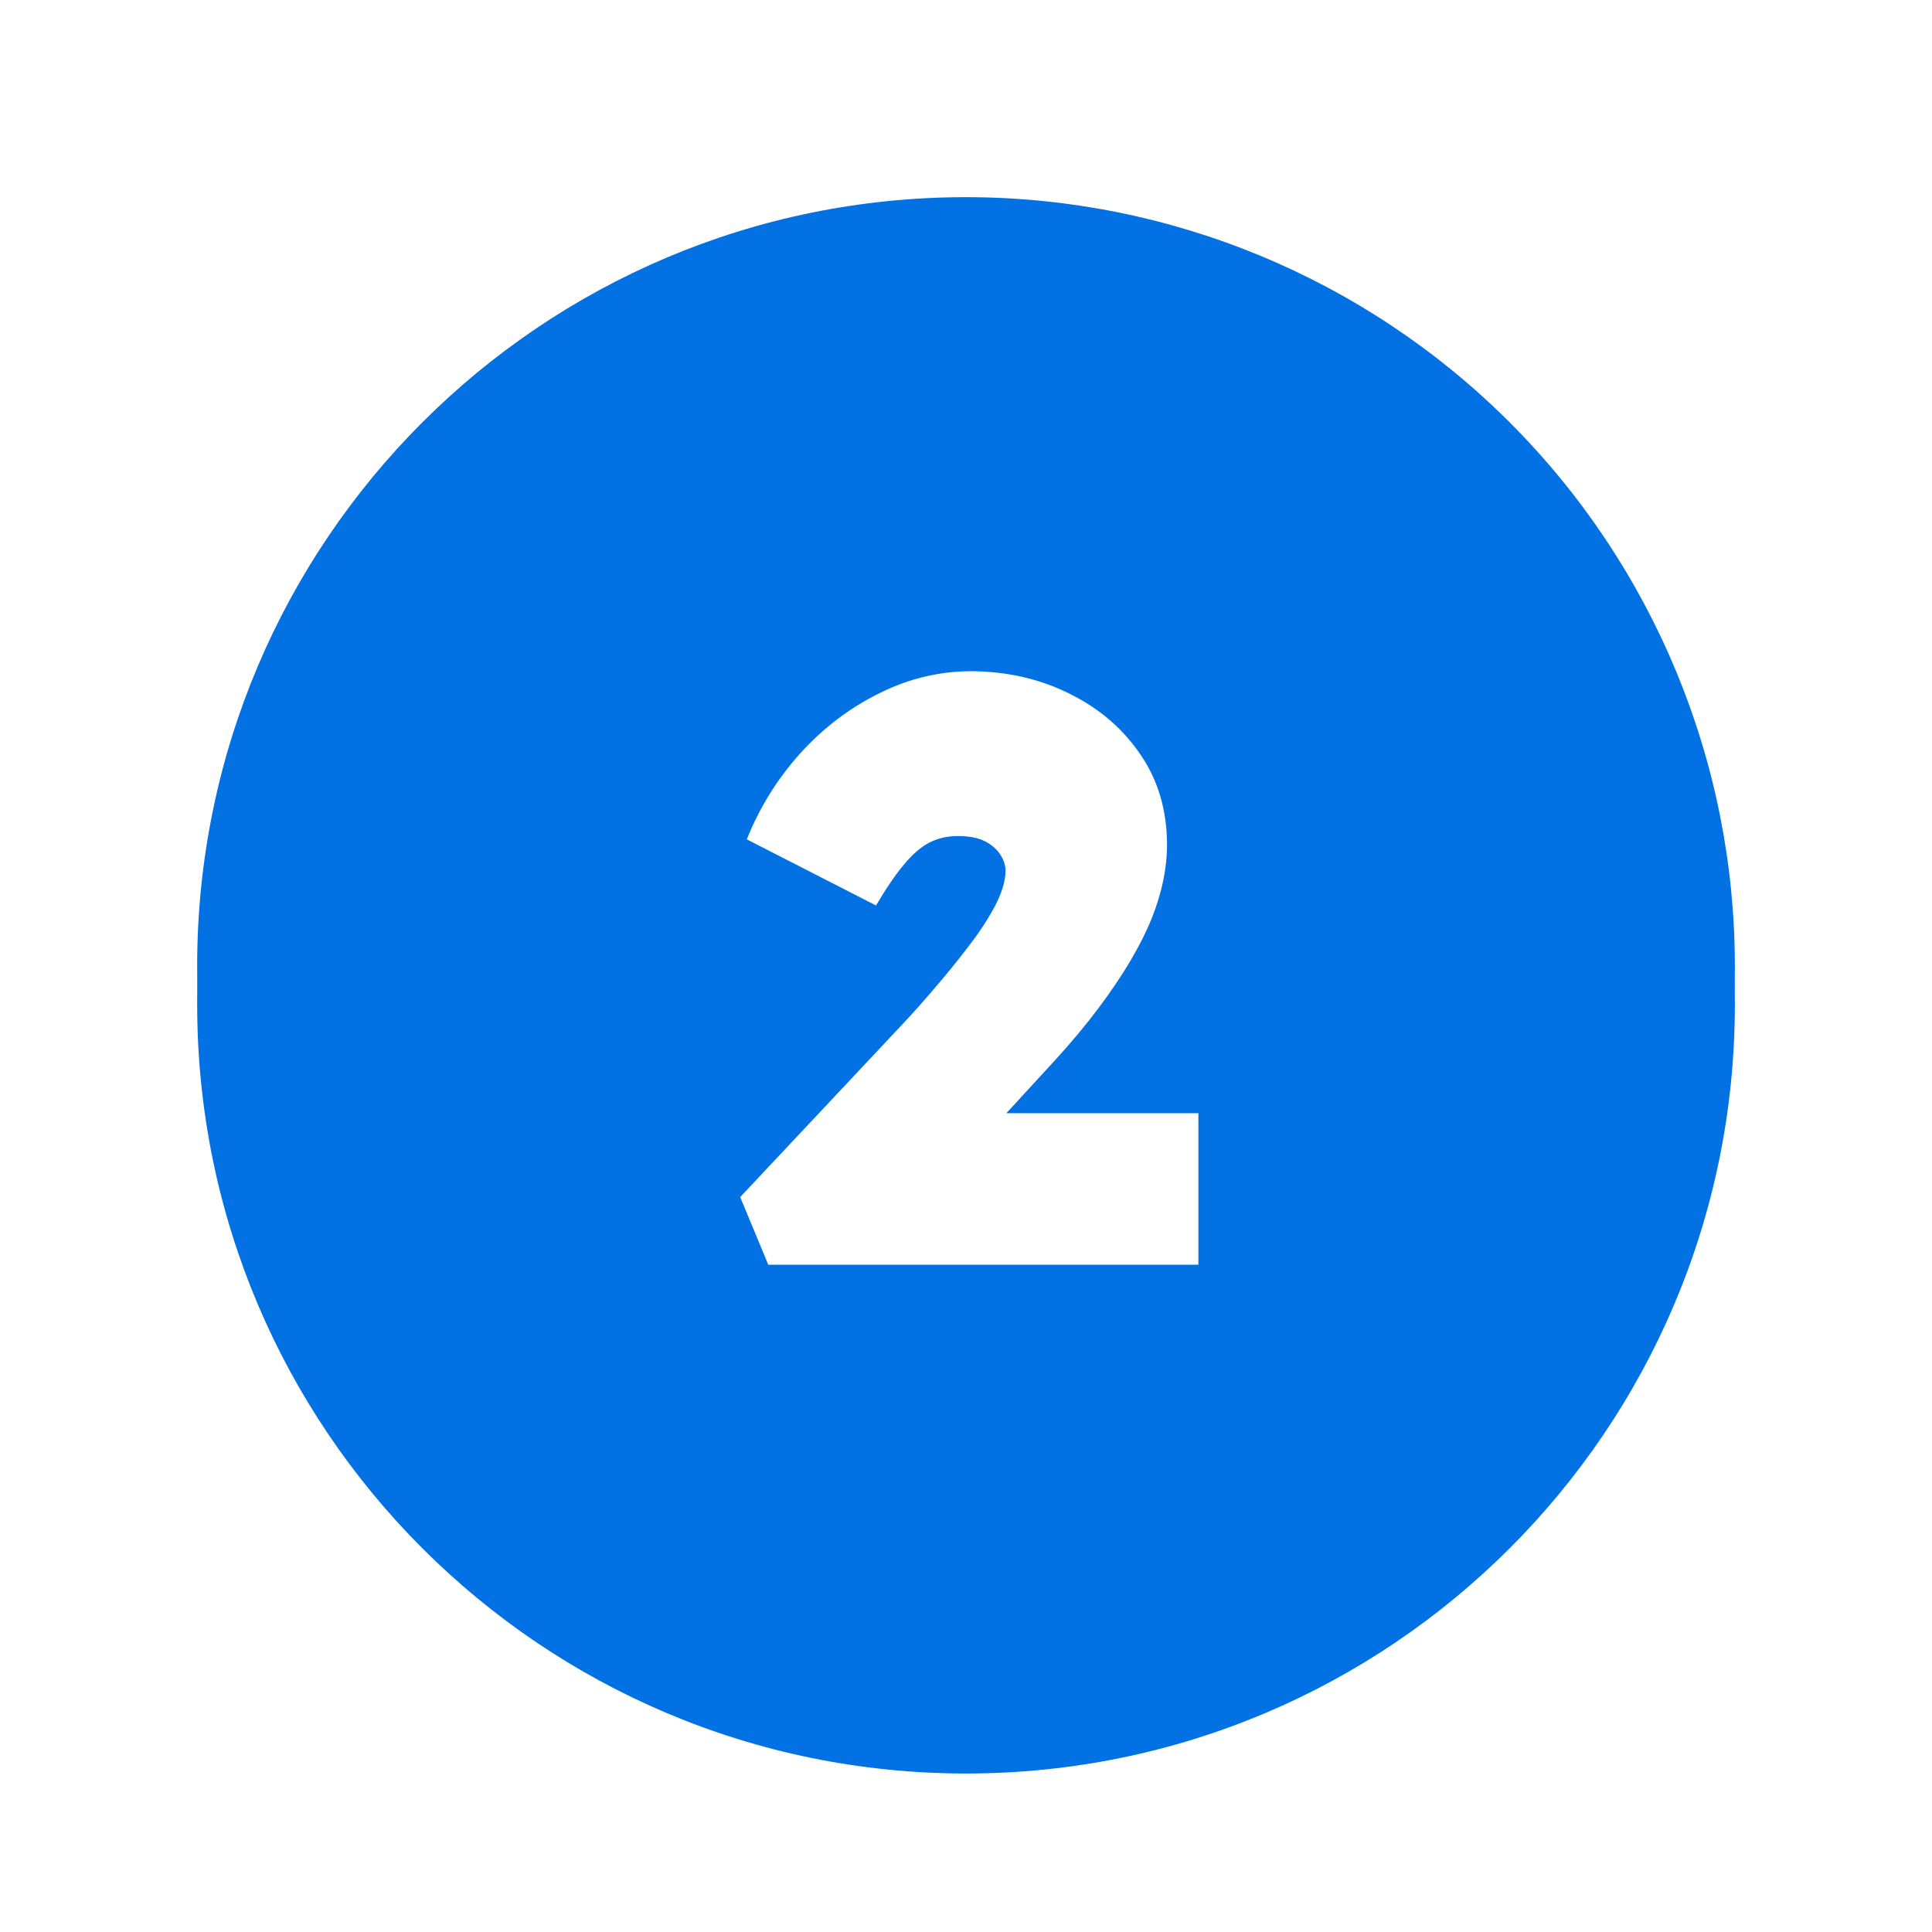<?xml version="1.0" encoding="UTF-8" standalone="no"?>
<svg version="1.1" viewBox="0.0 0.0 100.0 100.0" fill="none" stroke="none" stroke-linecap="square" stroke-miterlimit="10" xmlns:xlink="http://www.w3.org/1999/xlink" xmlns="http://www.w3.org/2000/svg"><clipPath id="g3682f7b2fa4_0_1.0"><path d="m0 0l100.0 0l0 100.0l-100.0 0l0 -100.0z" clip-rule="nonzero"/></clipPath><g clip-path="url(#g3682f7b2fa4_0_1.0)"><path fill="#ffffff" d="m0 0l100.0 0l0 100.0l-100.0 0z" fill-rule="evenodd"/><g filter="url(#shadowFilter-g3682f7b2fa4_0_1.1)"><use xlink:href="#g3682f7b2fa4_0_1.1" transform="matrix(1.0 0.0 0.0 1.0 0.0 2.0)"/></g><defs><filter id="shadowFilter-g3682f7b2fa4_0_1.1" filterUnits="userSpaceOnUse"><feGaussianBlur in="SourceAlpha" stdDeviation="2.0" result="blur"/><feComponentTransfer in="blur" color-interpolation-filters="sRGB"><feFuncR type="linear" slope="0" intercept="0.0"/><feFuncG type="linear" slope="0" intercept="0.0"/><feFuncB type="linear" slope="0" intercept="0.0"/><feFuncA type="linear" slope="0.5" intercept="0"/></feComponentTransfer></filter></defs><g id="g3682f7b2fa4_0_1.1"><path fill="#0171e3" d="m10.205 50.0l0 0c0 -21.978 17.817 -39.795 39.795 -39.795l0 0c10.554 0 20.676 4.193 28.14 11.656c7.463 7.463 11.656 17.585 11.656 28.14l0 0c0 21.978 -17.817 39.795 -39.795 39.795l0 0c-21.978 0 -39.795 -17.817 -39.795 -39.795z" fill-rule="evenodd"/><path fill="#ffffff" d="m39.765 65.46l-1.453 -3.5l8.406 -8.953q0.766 -0.812 1.656 -1.859q0.906 -1.047 1.75 -2.156q0.859 -1.109 1.391 -2.125q0.531 -1.031 0.531 -1.797q0 -0.422 -0.266 -0.828q-0.25 -0.406 -0.781 -0.688q-0.531 -0.281 -1.422 -0.281q-0.812 0 -1.484 0.344q-0.656 0.344 -1.312 1.141q-0.656 0.781 -1.438 2.109l-6.688 -3.422q0.984 -2.469 2.766 -4.453q1.797 -1.984 4.125 -3.125q2.328 -1.156 4.875 -1.125q2.734 0.047 4.984 1.188q2.266 1.125 3.625 3.125q1.375 2.0 1.375 4.688q0 0.859 -0.188 1.797q-0.188 0.938 -0.594 1.969q-0.406 1.016 -1.094 2.188q-0.688 1.172 -1.672 2.484q-0.969 1.297 -2.297 2.75l-6.781 7.375l-0.859 -4.688l15.109 0l0 7.844l-22.266 0z" fill-rule="nonzero"/></g></g></svg>